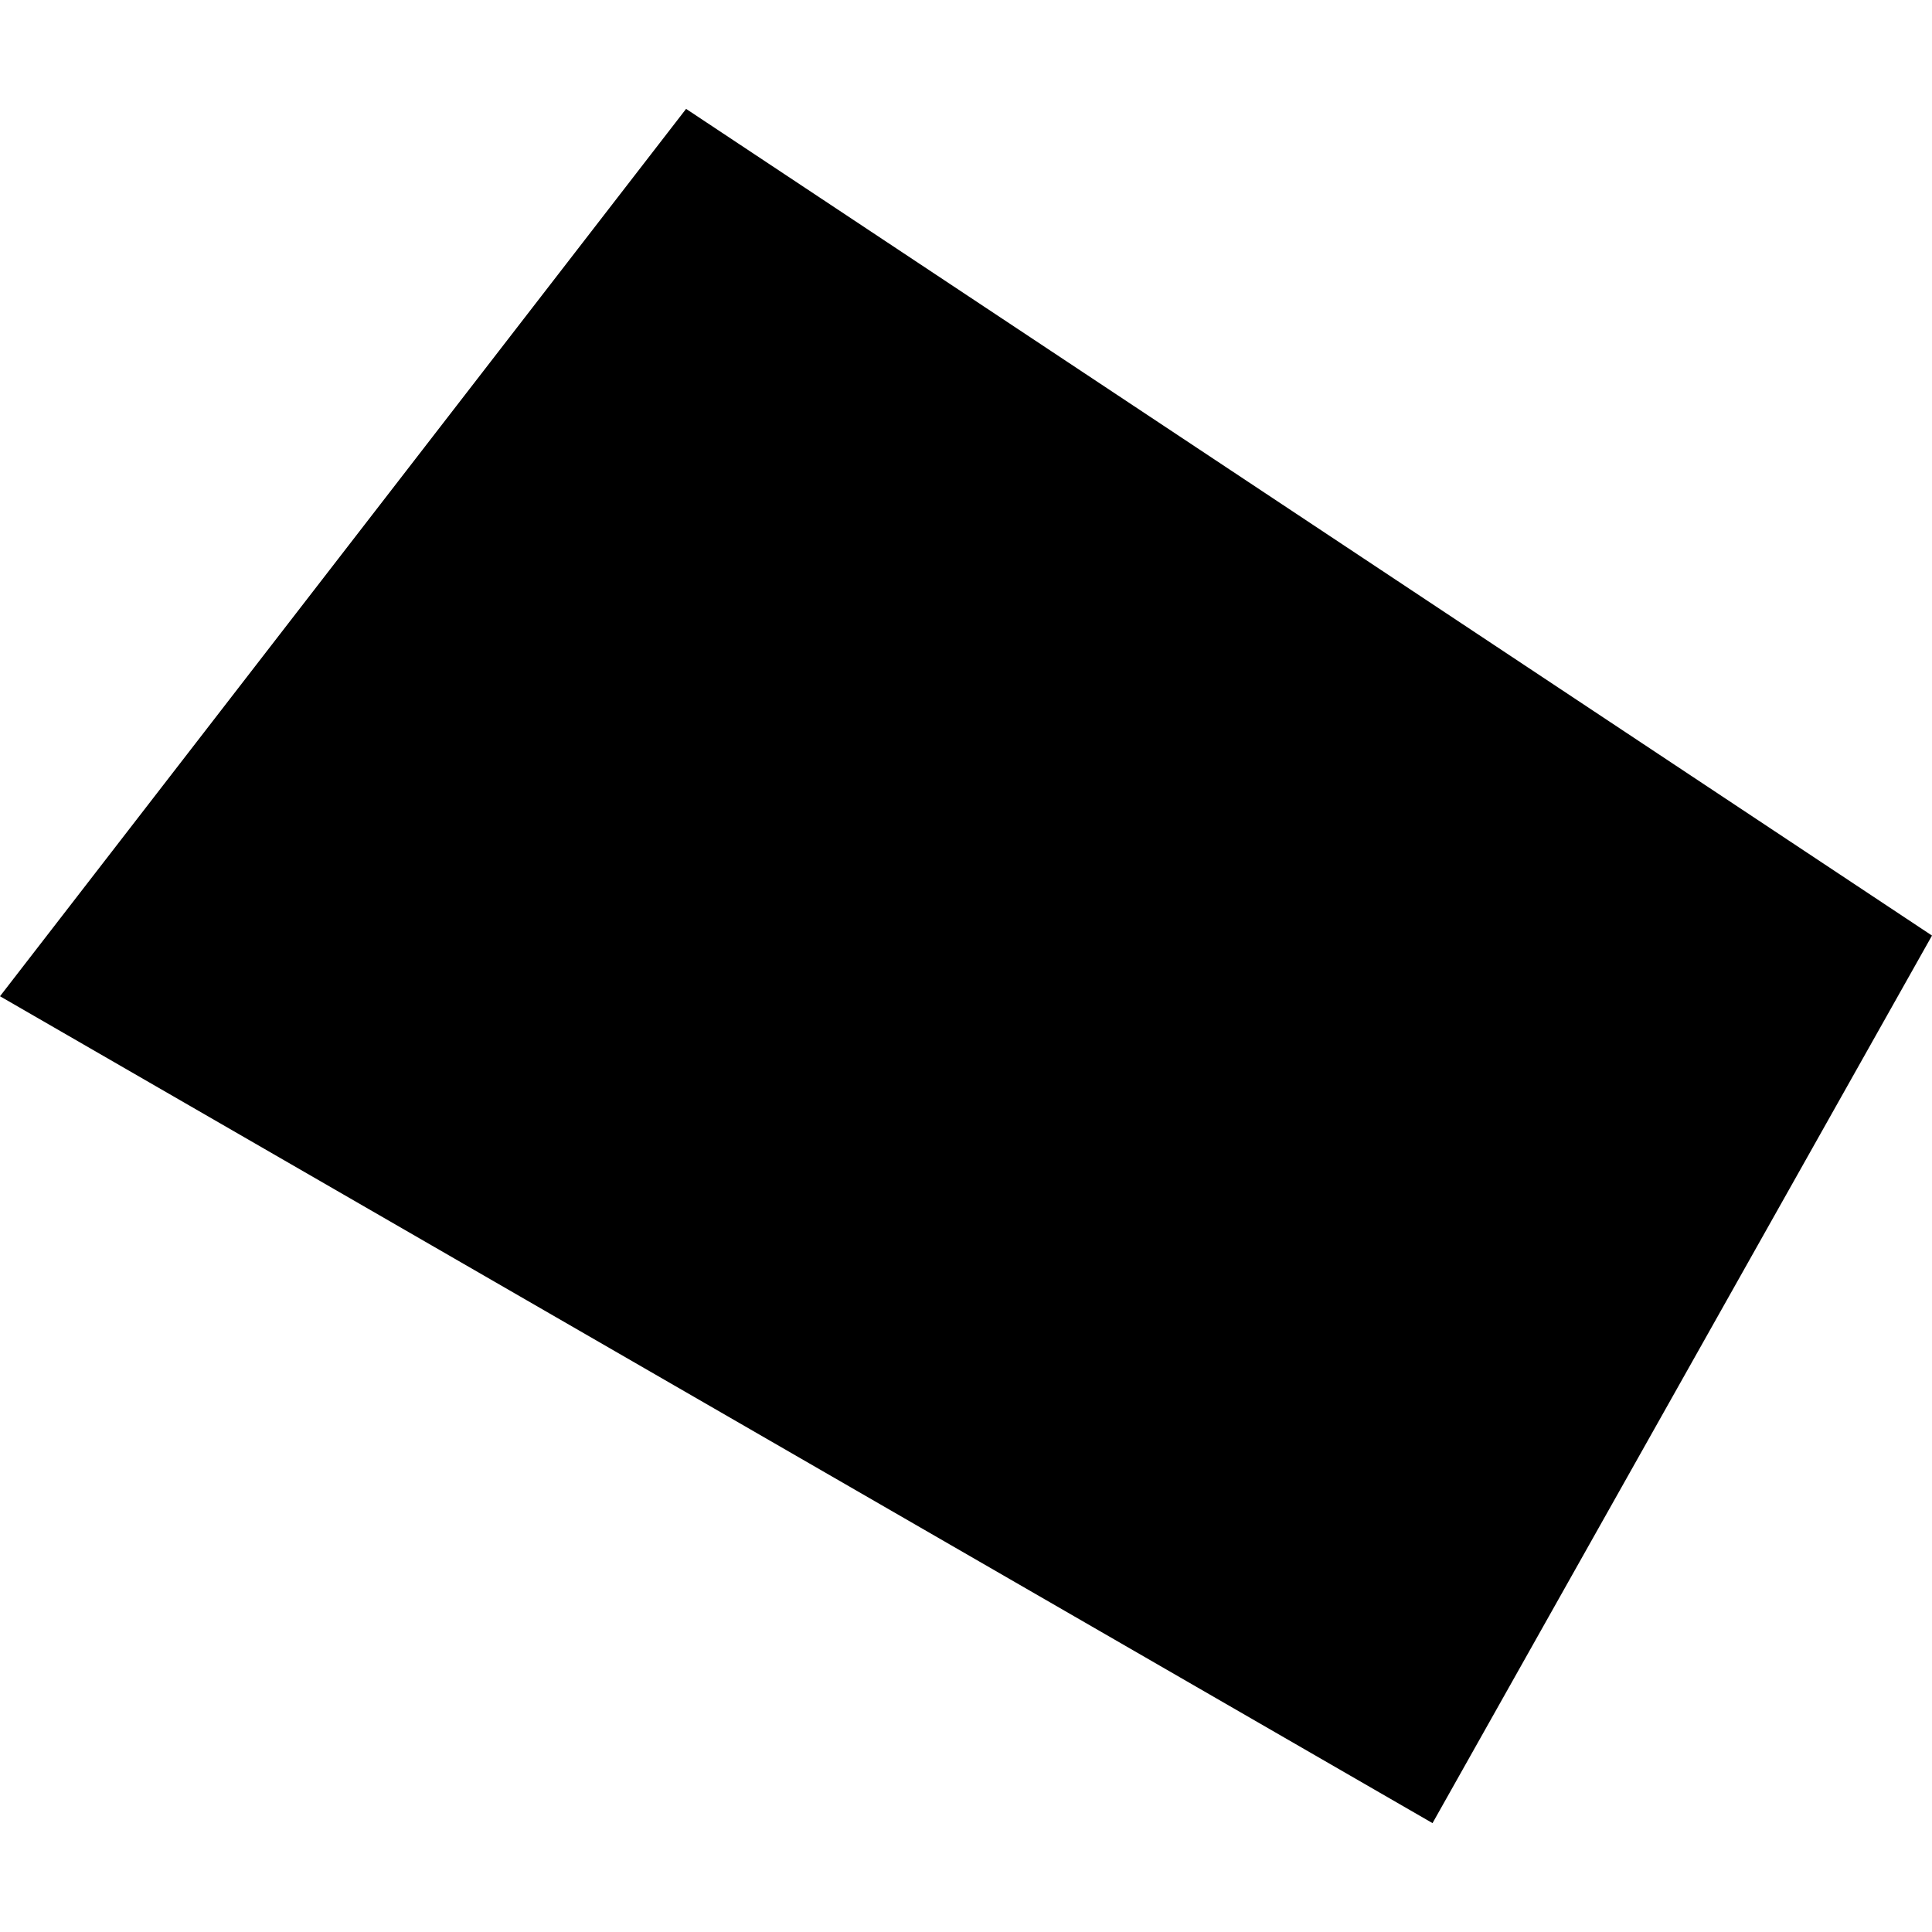 <?xml version="1.0" encoding="utf-8" standalone="no"?>
<!DOCTYPE svg PUBLIC "-//W3C//DTD SVG 1.1//EN"
  "http://www.w3.org/Graphics/SVG/1.1/DTD/svg11.dtd">
<!-- Created with matplotlib (https://matplotlib.org/) -->
<svg height="288pt" version="1.1" viewBox="0 0 288 288" width="288pt" xmlns="http://www.w3.org/2000/svg" xmlns:xlink="http://www.w3.org/1999/xlink">
 <defs>
  <style type="text/css">
*{stroke-linecap:butt;stroke-linejoin:round;}
  </style>
 </defs>
 <g id="figure_1">
  <g id="patch_1">
   <path d="M 0 288 
L 288 288 
L 288 0 
L 0 0 
z
" style="fill:none;opacity:0;"/>
  </g>
  <g id="axes_1">
   <g id="PatchCollection_1">
    <path clip-path="url(#pa652f42845)" d="M 213.544 271.77 
L 0 148.509 
L 102.274 16.23 
L 288 139.465 
L 213.544 271.77 
"/>
   </g>
  </g>
 </g>
 <defs>
  <clipPath id="pa652f42845">
   <rect height="255.54" width="288" x="0" y="16.23"/>
  </clipPath>
 </defs>
</svg>
